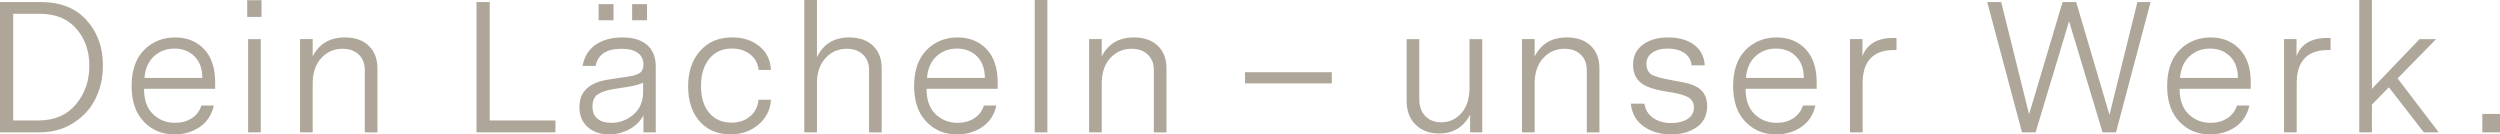 <?xml version="1.0" encoding="UTF-8"?>
<svg xmlns="http://www.w3.org/2000/svg" id="Ebene_2" data-name="Ebene 2" viewBox="0 0 730.82 39.29">
  <defs>
    <style>
      .cls-1 {
        fill: #aea699;
      }
    </style>
  </defs>
  <g id="Ebene_1-2" data-name="Ebene 1">
    <path class="cls-1" d="M25.3,5.88C22.11,2.36,17.67.6,11.97.6H0v38.09h11.26c3.92.04,7.35-.9,10.28-2.8,2.94-1.9,5.11-4.33,6.5-7.29,1.4-2.96,2.08-6.16,2.04-9.6,0-5.22-1.6-9.59-4.79-13.11h0ZM22.17,30.53c-2.63,3.12-6.25,4.68-10.86,4.68H3.86V4.03h7.78c4.57,0,8.13,1.45,10.67,4.35,2.54,2.9,3.81,6.53,3.81,10.88s-1.32,8.14-3.94,11.26h0ZM62.9,24.11c0-4.24-1.09-7.5-3.26-9.77-2.18-2.27-5.01-3.4-8.49-3.4s-6.65,1.23-9.06,3.7c-2.41,2.47-3.62,5.97-3.62,10.5s1.2,7.98,3.59,10.45c2.39,2.47,5.37,3.7,8.92,3.7,2.83,0,5.3-.73,7.43-2.18,2.12-1.45,3.49-3.54,4.11-6.26h-3.65c-.51,1.6-1.45,2.84-2.83,3.73-1.38.89-2.99,1.33-4.84,1.33-2.54,0-4.7-.85-6.48-2.56-1.74-1.67-2.61-4.14-2.61-7.4h20.79v-1.85h0ZM45,16.46c1.63-1.5,3.63-2.26,5.99-2.26s4.4.77,5.9,2.31c1.5,1.54,2.26,3.64,2.26,6.28h-16.92c.22-2.72,1.14-4.83,2.77-6.34h0ZM76.45,4.95V.05h-4.19v4.9h4.19ZM76.23,38.69V11.43h-3.7v27.26h3.7ZM107.76,13.33c-1.72-1.6-4.04-2.39-6.94-2.39-4.39,0-7.53,1.85-9.41,5.55v-5.06h-3.7v27.26h3.7v-14.31c0-3.12.83-5.59,2.5-7.4,1.67-1.81,3.74-2.72,6.2-2.72,2,0,3.58.56,4.76,1.69,1.18,1.12,1.77,2.63,1.77,4.52v18.23h3.7v-18.66c0-2.87-.86-5.1-2.59-6.69h0ZM143.16,35.21V.6h-3.86v38.09h23.07v-3.48h-19.21ZM191.7,38.69v-19.21c0-2.76-.84-4.87-2.53-6.34-1.69-1.47-4.09-2.2-7.21-2.2s-5.9.73-7.92,2.18c-2.01,1.45-3.26,3.5-3.73,6.15h3.81c.65-3.34,3.17-5.01,7.56-5.01,2.07,0,3.65.4,4.76,1.2,1.11.8,1.66,1.92,1.66,3.37,0,1.12-.33,1.93-.98,2.42-.65.49-1.65.84-2.99,1.06l-6.15.93c-5.73.83-8.6,3.52-8.6,8.05,0,2.47.81,4.42,2.42,5.85,1.61,1.43,3.69,2.15,6.23,2.15,2.07,0,4.02-.48,5.85-1.44,1.83-.96,3.24-2.33,4.22-4.11v4.95h3.59ZM188,24.16v2.72c0,2.76-.93,4.95-2.8,6.58-1.87,1.63-4.04,2.45-6.5,2.45-1.71,0-3.05-.4-4.03-1.2-.98-.8-1.47-1.98-1.47-3.54,0-1.81.58-3.05,1.74-3.7,1.05-.65,2.48-1.12,4.3-1.41l4.14-.65c2.21-.36,3.75-.78,4.62-1.25h0ZM179.34,1.2h-4.35v4.73h4.35V1.2h0ZM189.14,1.2h-4.35v4.73h4.35V1.2h0ZM221.65,36.48c2.27-1.87,3.51-4.31,3.73-7.32h-3.65c-.18,2.03-1.01,3.65-2.48,4.87-1.47,1.22-3.27,1.82-5.41,1.82-2.76,0-4.93-.96-6.53-2.88-1.6-1.92-2.39-4.53-2.39-7.84s.82-5.99,2.45-7.97c1.63-1.98,3.83-2.97,6.58-2.97,2.1,0,3.88.56,5.33,1.69,1.45,1.12,2.29,2.65,2.5,4.57h3.59c-.15-2.97-1.31-5.31-3.48-7.02-2.11-1.67-4.73-2.5-7.89-2.5-3.88,0-6.99,1.32-9.33,3.94-2.34,2.63-3.51,6.09-3.51,10.37s1.12,7.69,3.37,10.23c2.25,2.54,5.28,3.81,9.09,3.81,3.08,0,5.76-.93,8.03-2.8h0ZM255.17,13.33c-1.72-1.6-4.04-2.39-6.94-2.39-4.39,0-7.53,1.92-9.41,5.77V0h-3.7v38.69h3.7v-14.31c0-3.12.83-5.59,2.5-7.4,1.67-1.81,3.74-2.72,6.2-2.72,1.99,0,3.58.56,4.76,1.69,1.18,1.12,1.77,2.63,1.77,4.52v18.23h3.7v-18.66c0-2.87-.86-5.1-2.59-6.69h0ZM291.65,24.11c0-4.24-1.09-7.5-3.26-9.77-2.18-2.27-5.01-3.4-8.49-3.4s-6.65,1.23-9.06,3.7c-2.41,2.47-3.62,5.97-3.62,10.5s1.2,7.98,3.59,10.45c2.39,2.47,5.37,3.7,8.92,3.7,2.83,0,5.3-.73,7.43-2.18,2.12-1.45,3.49-3.54,4.11-6.26h-3.65c-.51,1.6-1.45,2.84-2.83,3.73-1.38.89-2.99,1.33-4.84,1.33-2.54,0-4.7-.85-6.48-2.56-1.74-1.67-2.61-4.14-2.61-7.4h20.79v-1.85h0ZM273.75,16.46c1.63-1.5,3.63-2.26,5.99-2.26s4.4.77,5.9,2.31c1.51,1.54,2.26,3.64,2.26,6.28h-16.92c.22-2.72,1.14-4.83,2.77-6.34h0ZM302.48,0v38.69h3.7V0h-3.7ZM338.42,13.33c-1.72-1.6-4.04-2.39-6.94-2.39-4.39,0-7.53,1.85-9.41,5.55v-5.06h-3.7v27.26h3.7v-14.31c0-3.12.83-5.59,2.5-7.4,1.67-1.81,3.74-2.72,6.2-2.72,1.99,0,3.58.56,4.76,1.69,1.18,1.12,1.77,2.63,1.77,4.52v18.23h3.7v-18.66c0-2.87-.86-5.1-2.58-6.69h0ZM389.32,21.11h-25.36v3.26h25.36v-3.26h0ZM433.29,11.43h-3.7v14.09c0,3.23-.79,5.74-2.37,7.54-1.58,1.8-3.55,2.69-5.9,2.69-1.92,0-3.47-.6-4.65-1.8-1.18-1.2-1.77-2.85-1.77-4.95V11.43h-3.7v18.01c0,2.97.88,5.31,2.64,7.02,1.76,1.71,4.04,2.56,6.83,2.56,4.13,0,7.16-1.83,9.09-5.5v5.17h3.54V11.43h0ZM464.98,13.33c-1.72-1.6-4.04-2.39-6.94-2.39-4.39,0-7.53,1.85-9.41,5.55v-5.06h-3.7v27.26h3.7v-14.31c0-3.12.83-5.59,2.5-7.4,1.67-1.81,3.74-2.72,6.2-2.72,1.99,0,3.58.56,4.76,1.69,1.18,1.12,1.77,2.63,1.77,4.52v18.23h3.7v-18.66c0-2.87-.86-5.1-2.58-6.69h0ZM494.12,24.59c-1.38-.4-3.17-.78-5.39-1.14-2.83-.51-4.75-1.02-5.77-1.55-1.02-.53-1.58-1.57-1.69-3.13,0-1.41.57-2.53,1.72-3.35,1.14-.82,2.66-1.22,4.54-1.22s3.57.43,4.84,1.28c1.27.85,1.98,2.06,2.12,3.62h3.86c-.15-2.58-1.19-4.58-3.13-6.01-1.94-1.43-4.45-2.15-7.54-2.15s-5.52.71-7.43,2.12c-1.91,1.41-2.86,3.39-2.86,5.93,0,3.45,1.81,5.71,5.44,6.8,1.56.47,3.55.89,5.99,1.25,2.21.36,3.83.86,4.84,1.5,1.02.64,1.52,1.61,1.52,2.91,0,1.41-.62,2.52-1.85,3.32-1.23.8-2.81,1.2-4.73,1.2-2.1,0-3.87-.49-5.3-1.47-1.43-.98-2.3-2.38-2.59-4.19h-3.97c.29,2.87,1.54,5.08,3.76,6.64,2.21,1.56,4.9,2.34,8.05,2.34,2.97,0,5.46-.71,7.45-2.12,2.03-1.41,3.05-3.48,3.05-6.2,0-3.26-1.65-5.39-4.95-6.37h0ZM531.07,24.11c0-4.24-1.09-7.5-3.26-9.77-2.18-2.27-5.01-3.4-8.49-3.4s-6.65,1.23-9.06,3.7c-2.41,2.47-3.62,5.97-3.62,10.5s1.2,7.98,3.59,10.45c2.39,2.47,5.37,3.7,8.92,3.7,2.83,0,5.3-.73,7.43-2.18,2.12-1.45,3.49-3.54,4.11-6.26h-3.64c-.51,1.6-1.45,2.84-2.83,3.73-1.38.89-2.99,1.33-4.84,1.33-2.54,0-4.7-.85-6.48-2.56-1.74-1.67-2.61-4.14-2.61-7.4h20.79v-1.85h0ZM513.16,16.46c1.63-1.5,3.63-2.26,5.99-2.26s4.4.77,5.9,2.31c1.51,1.54,2.26,3.64,2.26,6.28h-16.92c.22-2.72,1.14-4.83,2.77-6.34h0ZM553.21,11.1c-2.18,0-4.03.45-5.55,1.36-1.52.91-2.59,2.23-3.21,3.97v-5.01h-3.65v27.26h3.7v-14.47c0-3.16.77-5.54,2.31-7.16,1.54-1.61,3.78-2.42,6.72-2.42h.87v-3.54h-1.2ZM624.82.6l-8.16,32.97-9.74-32.97h-3.97l-9.79,32.81-8.16-32.81h-4.08l10.17,38.09h3.97l9.79-32.48,9.79,32.48h3.92l10.12-38.09h-3.86ZM657.96,24.11c0-4.24-1.09-7.5-3.27-9.77-2.18-2.27-5.01-3.4-8.49-3.4s-6.65,1.23-9.06,3.7c-2.41,2.47-3.62,5.97-3.62,10.5s1.2,7.98,3.59,10.45c2.39,2.47,5.37,3.7,8.92,3.7,2.83,0,5.31-.73,7.43-2.18,2.12-1.45,3.49-3.54,4.11-6.26h-3.65c-.51,1.6-1.45,2.84-2.83,3.73-1.38.89-2.99,1.33-4.84,1.33-2.54,0-4.7-.85-6.48-2.56-1.74-1.67-2.61-4.14-2.61-7.4h20.79v-1.85h0ZM640.06,16.46c1.63-1.5,3.63-2.26,5.98-2.26s4.4.77,5.9,2.31c1.51,1.54,2.26,3.64,2.26,6.28h-16.92c.22-2.72,1.14-4.83,2.78-6.34h0ZM680.1,11.1c-2.18,0-4.03.45-5.55,1.36-1.52.91-2.59,2.23-3.21,3.97v-5.01h-3.65v27.26h3.7v-14.47c0-3.16.77-5.54,2.31-7.16,1.54-1.61,3.78-2.42,6.72-2.42h.87v-3.54h-1.2ZM700.89,22.91l11.26-11.48h-4.84l-13.93,14.53V0h-3.7v38.69h3.7v-8.11l4.95-5.06,10.23,13.17h4.35l-12.03-15.78h0ZM730.82,38.69v-5.39h-5.17v5.39h5.17Z"></path>
  </g>
</svg>
